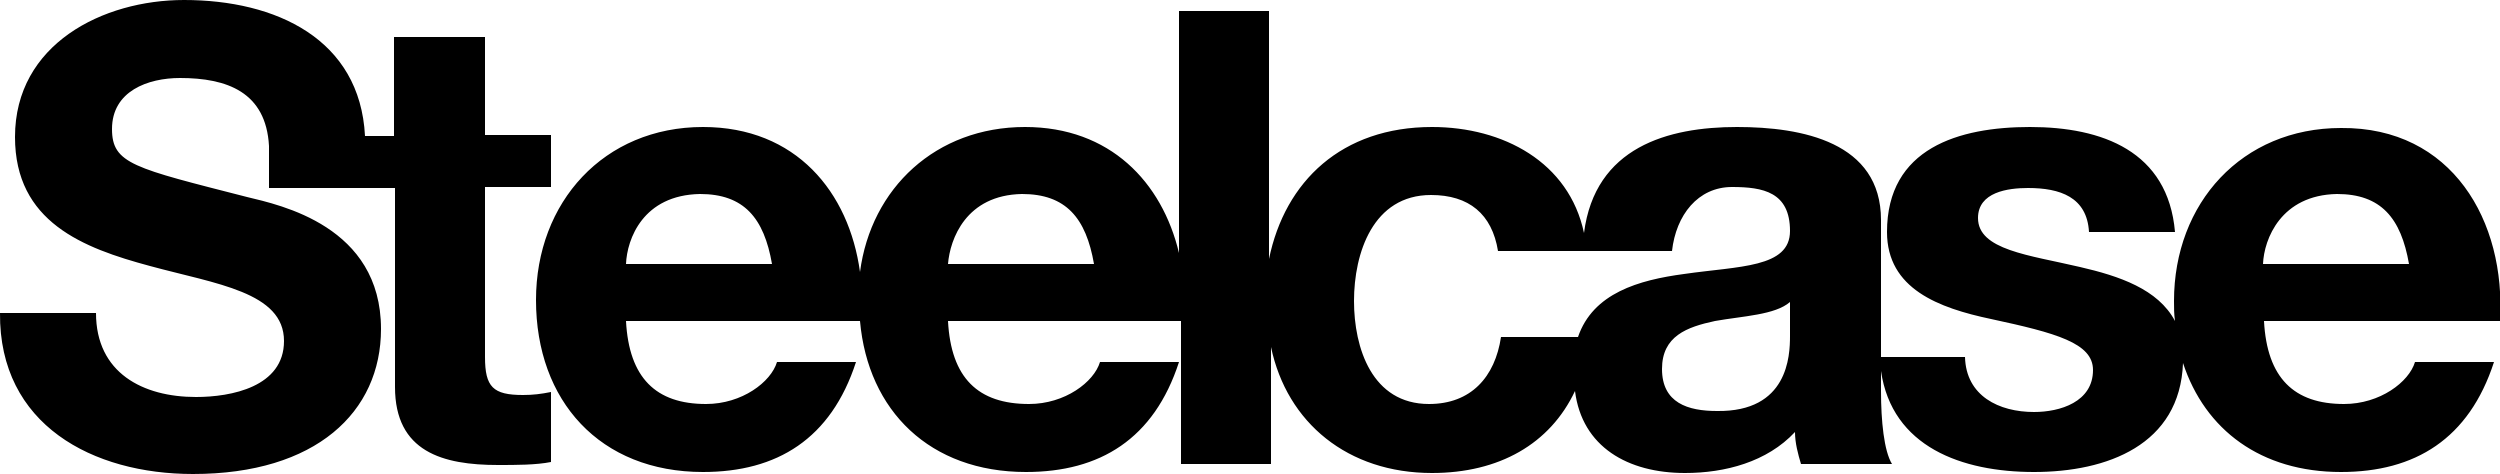 <svg xmlns="http://www.w3.org/2000/svg" viewBox="0 0 250 47.4"><path d="M179 33.6v-3.4c-1.5 1.3-4.7 1.4-7.5 1.9-2.8.6-5.3 1.5-5.3 4.8 0 3.4 2.6 4.2 5.5 4.2 7.1.1 7.3-5.5 7.3-7.5zM62.6 26.4h14.6c-.8-4.6-2.8-7-7.2-7-5.7.1-7.3 4.5-7.4 7zm32.2 0h14.6c-.8-4.6-2.8-7-7.2-7-5.6.1-7.2 4.5-7.4 7zm63.8-1.3h-8.8c-.6-3.7-2.9-5.6-6.7-5.6-5.8 0-7.7 5.8-7.7 10.6 0 4.7 1.8 10.3 7.5 10.3 4.2 0 6.6-2.7 7.2-6.7h7.7c1.5-4.4 6.1-5.7 10.6-6.3 5.5-.8 10.6-.6 10.6-4.3 0-3.9-2.7-4.4-5.8-4.4-3.4 0-5.6 2.8-6 6.4h-8.6zm91.4 7h-23.6c.3 5.7 3 8.3 8 8.3 3.6 0 6.5-2.2 7.1-4.2h7.9c-2.5 7.7-7.9 11-15.3 11-8 0-13.6-4.2-15.8-10.9-.3 8.2-7.6 10.9-14.9 10.9-7.2 0-14.2-2.5-15.3-10.1v2c0 3 .3 6 1.1 7.3h-9.1c-.3-1-.6-2.1-.6-3.2-2.8 3-7 4.1-11 4.1-5.7 0-10.3-2.6-11-8.2-2.5 5.3-7.6 8.2-14.3 8.2-8.4 0-14.5-5-16.1-12.6v11.7h-9V32.1H94.8c.3 5.7 3 8.3 8.1 8.3 3.6 0 6.5-2.2 7.1-4.2h7.9c-2.5 7.7-7.9 11-15.3 11-9.6 0-15.8-6.1-16.6-15.1H62.6c.3 5.7 3 8.3 8 8.3 3.6 0 6.5-2.2 7.1-4.2h7.9c-2.5 7.7-7.9 11-15.3 11-10.3 0-16.7-7.1-16.7-17.2 0-9.8 6.8-17.3 16.7-17.3 9.3 0 14.6 6.5 15.7 14.5 1.1-8.4 7.6-14.5 16.5-14.5 8.5 0 13.7 5.5 15.4 12.6V1.1h9v24.8c1.6-7.8 7.3-13.2 16.3-13.2 7.1 0 13.7 3.5 15.2 10.6 1.1-8.6 8.4-10.6 15.3-10.6 6.5 0 14.4 1.5 14.4 9.3v13.7h8.4c.1 3.9 3.4 5.5 6.9 5.5 2.6 0 5.9-1 5.9-4.2 0-2.7-3.7-3.7-10.2-5.1-5.2-1.1-10.4-3-10.4-8.7 0-8.4 7.2-10.5 14.3-10.5 7.2 0 13.8 2.4 14.5 10.5h-8.6c-.2-3.5-2.9-4.4-6.1-4.4-2 0-5 .4-5 3 0 3.2 5.1 3.7 10.2 4.9 3.9.9 7.8 2.2 9.5 5.4-.1-.7-.1-1.3-.1-2 0-9.8 6.8-17.3 16.7-17.3 11.1-.1 16.5 9.3 15.9 19.3zm-23.7-5.7h14.6c-.8-4.6-2.8-7-7.2-7-5.6.1-7.3 4.5-7.4 7zM48.5 3.7v9.8h6.6v5.2h-6.6v17c0 3 .8 3.8 3.8 3.8 1 0 1.8-.1 2.8-.3v7c-1.5.3-3.5.3-5.3.3-5.5 0-10.3-1.3-10.3-7.8V18.8H26.9v-4.2c-.3-5.4-4.2-6.8-8.9-6.8-3.2 0-6.8 1.3-6.8 5.1 0 3.5 2.2 3.9 13.5 6.8 3.3.8 13.4 2.9 13.4 13.2 0 8.3-6.5 14.5-18.8 14.5-10 0-19.4-4.9-19.3-16.1h9.6c0 6 4.7 8.4 10 8.4 3.5 0 8.8-1 8.8-5.6 0-4.9-6.8-5.7-13.4-7.5-6.7-1.8-13.5-4.4-13.5-12.9C1.5 4.4 10.3 0 18.4 0 27.6 0 36 3.9 36.5 13.6h2.9V3.7h9.1z"/></svg>